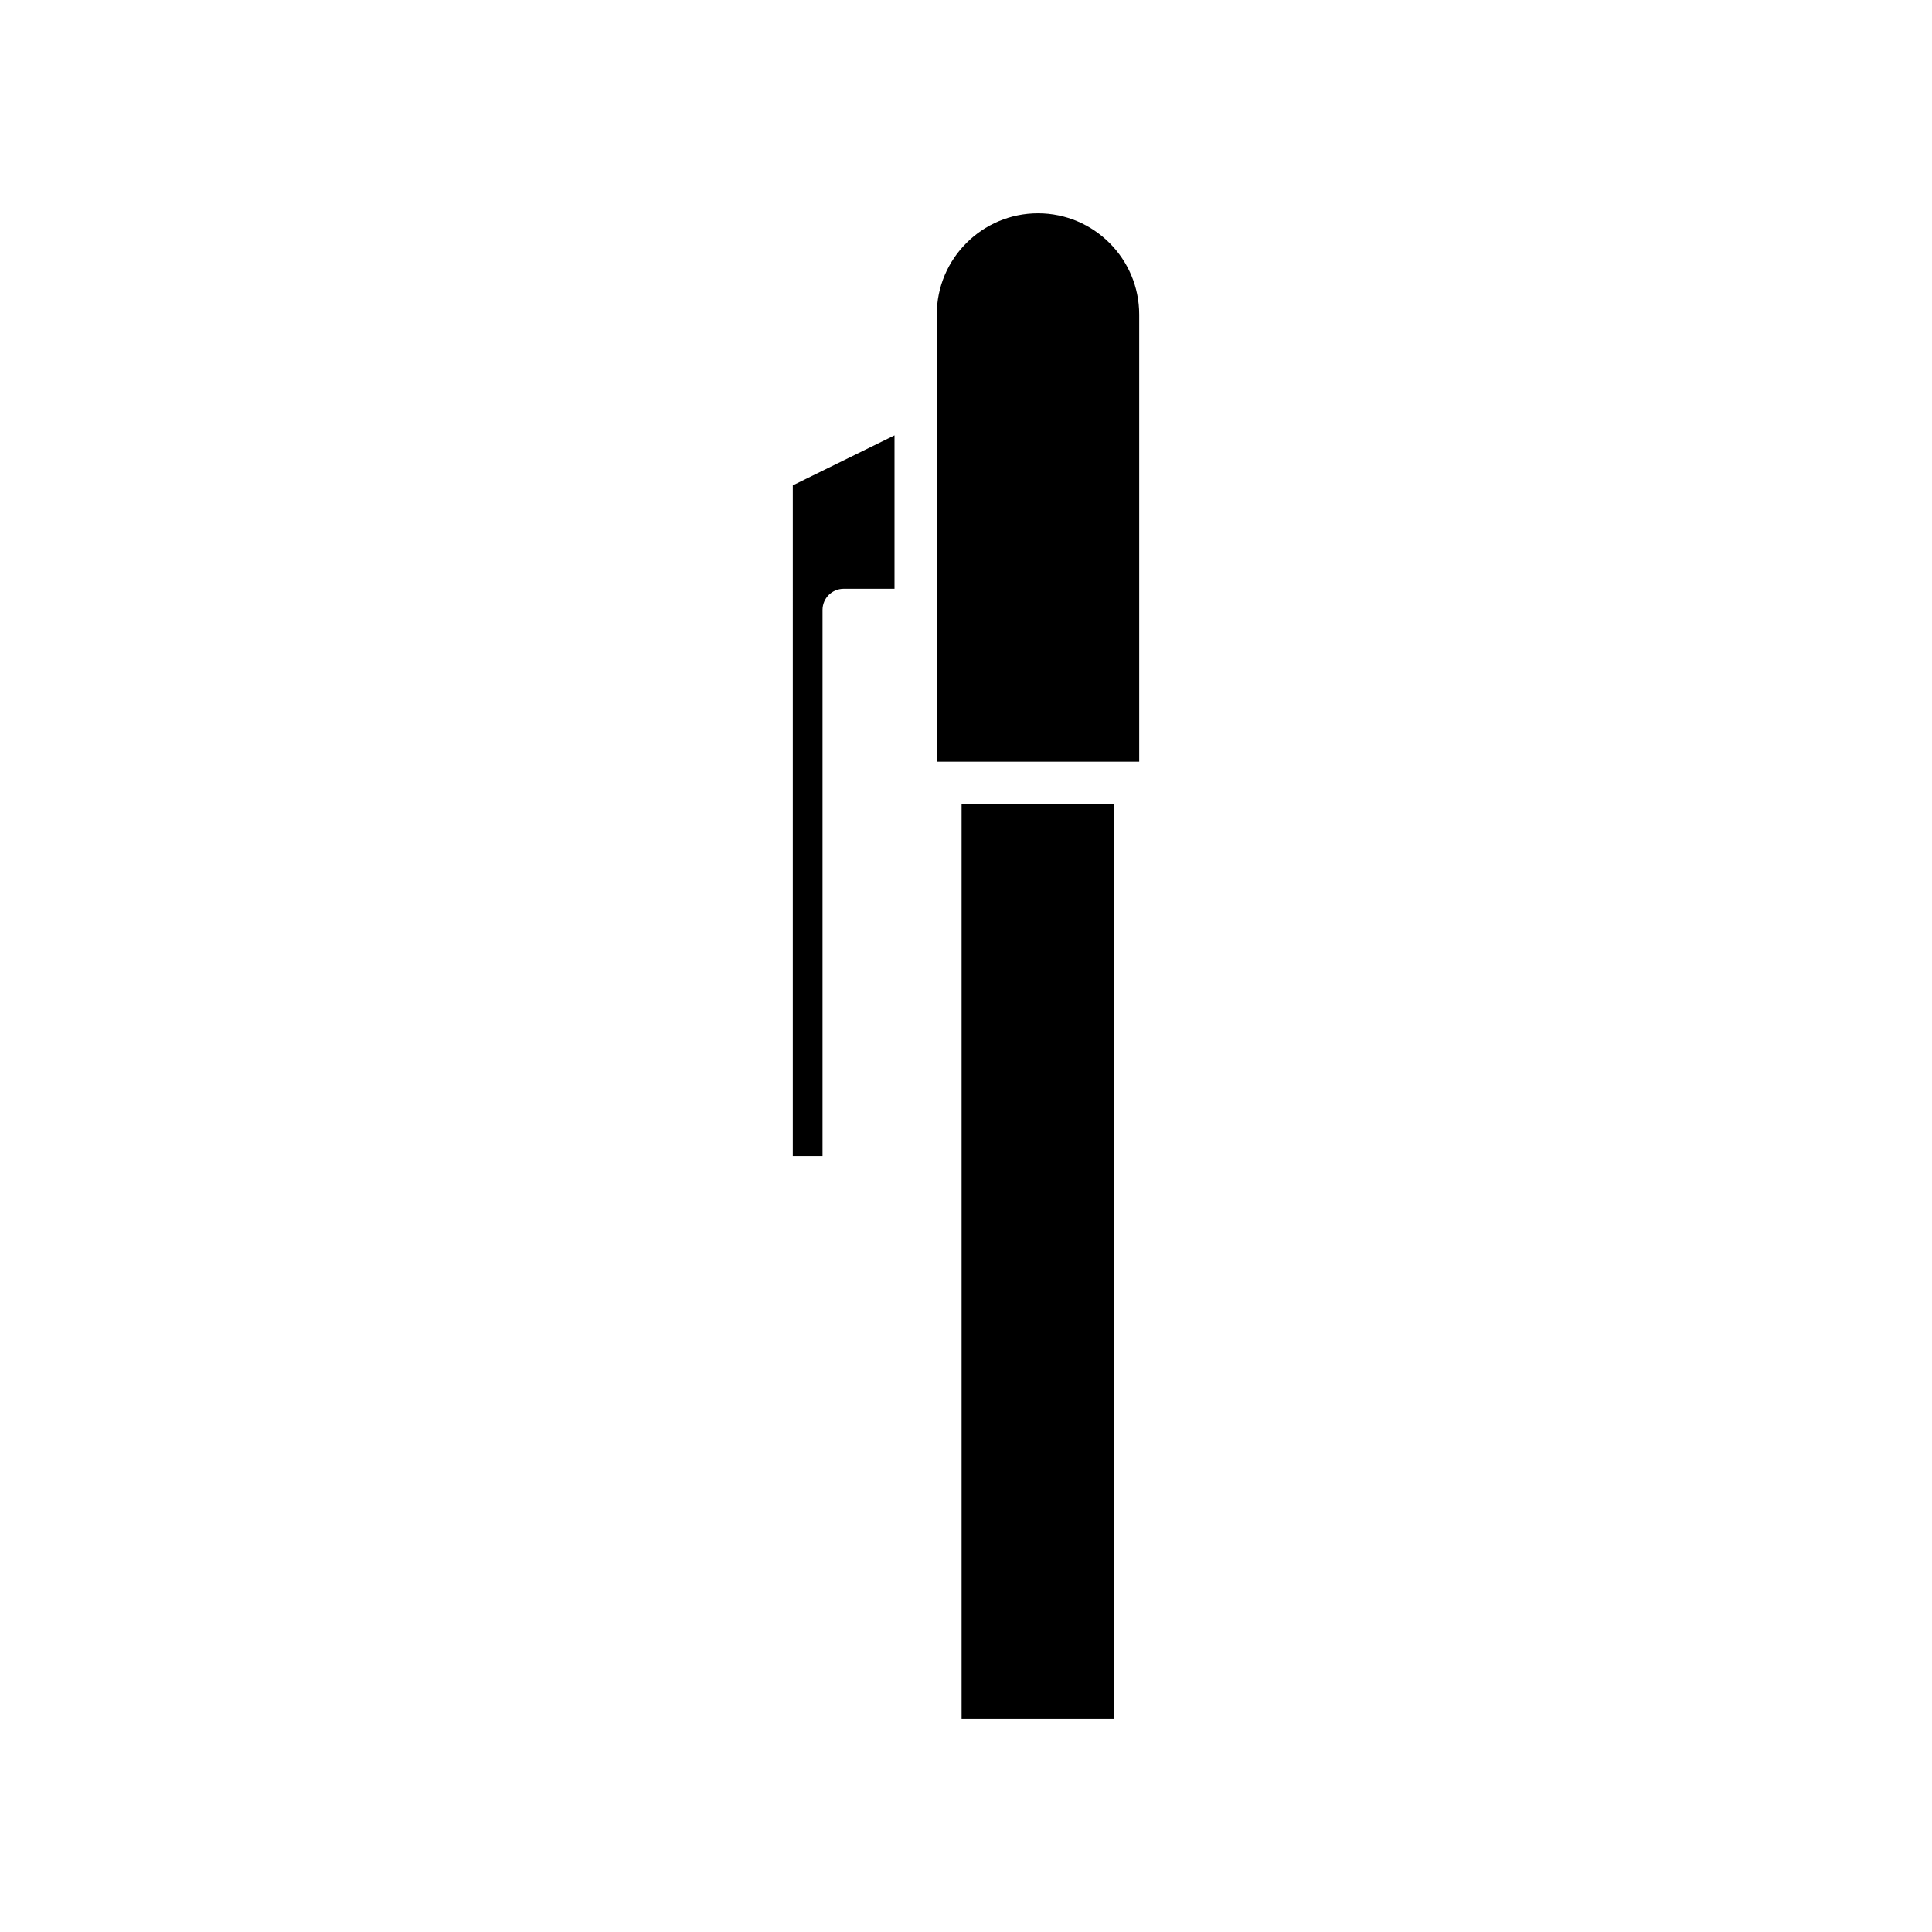 <?xml version="1.0" encoding="UTF-8"?>
<!-- Uploaded to: SVG Repo, www.svgrepo.com, Generator: SVG Repo Mixer Tools -->
<svg fill="#000000" width="800px" height="800px" version="1.1" viewBox="144 144 512 512" xmlns="http://www.w3.org/2000/svg">
 <g>
  <path d="m398.83 357.05h40.488v242.41h-40.488z"/>
  <path d="m445.9 227.35c0-14.789-12.035-26.82-26.824-26.82-14.789 0-26.824 12.031-26.824 26.82v118.51h53.648z"/>
  <path d="m354.1 450.4h7.879v-144.77c0-3.094 2.508-5.598 5.598-5.598h13.477v-40.645l-26.953 13.242z"/>
 </g>
</svg>